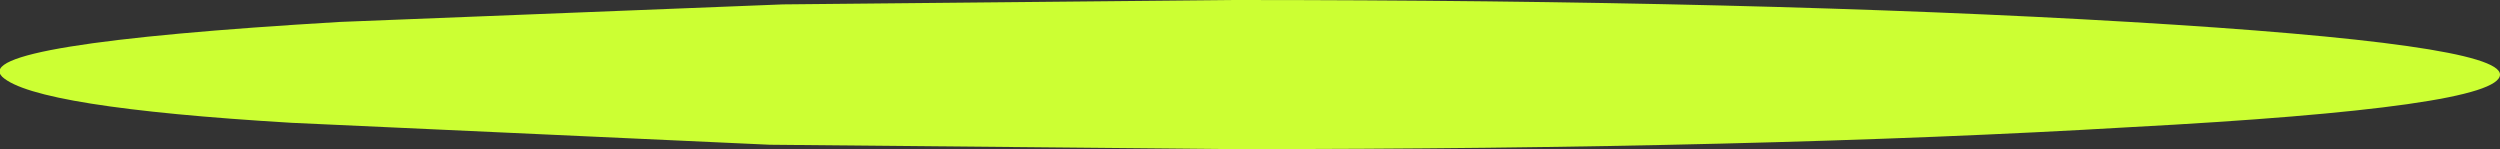 <?xml version="1.0" encoding="UTF-8" standalone="no"?>
<svg xmlns:xlink="http://www.w3.org/1999/xlink" height="3.4px" width="57.0px" xmlns="http://www.w3.org/2000/svg">
  <rect width="100%" height="100%" fill="#333333" stroke="none"/>
  <g transform="matrix(1.0, 0.0, 0.0, 1.0, 19.5, -20.0)">
    <path d="M29.05 20.5 Q37.5 21.0 37.5 21.7 37.5 22.45 29.05 22.9 20.6 23.4 8.65 23.4 L-1.95 23.3 -12.85 22.8 Q-18.7 22.45 -19.45 21.75 -20.2 21.0 -11.75 20.5 L-1.65 20.1 8.65 20.0 Q20.6 20.0 29.05 20.5" fill="#ccff33" fill-rule="evenodd" stroke="none"/>
  </g>
</svg>
